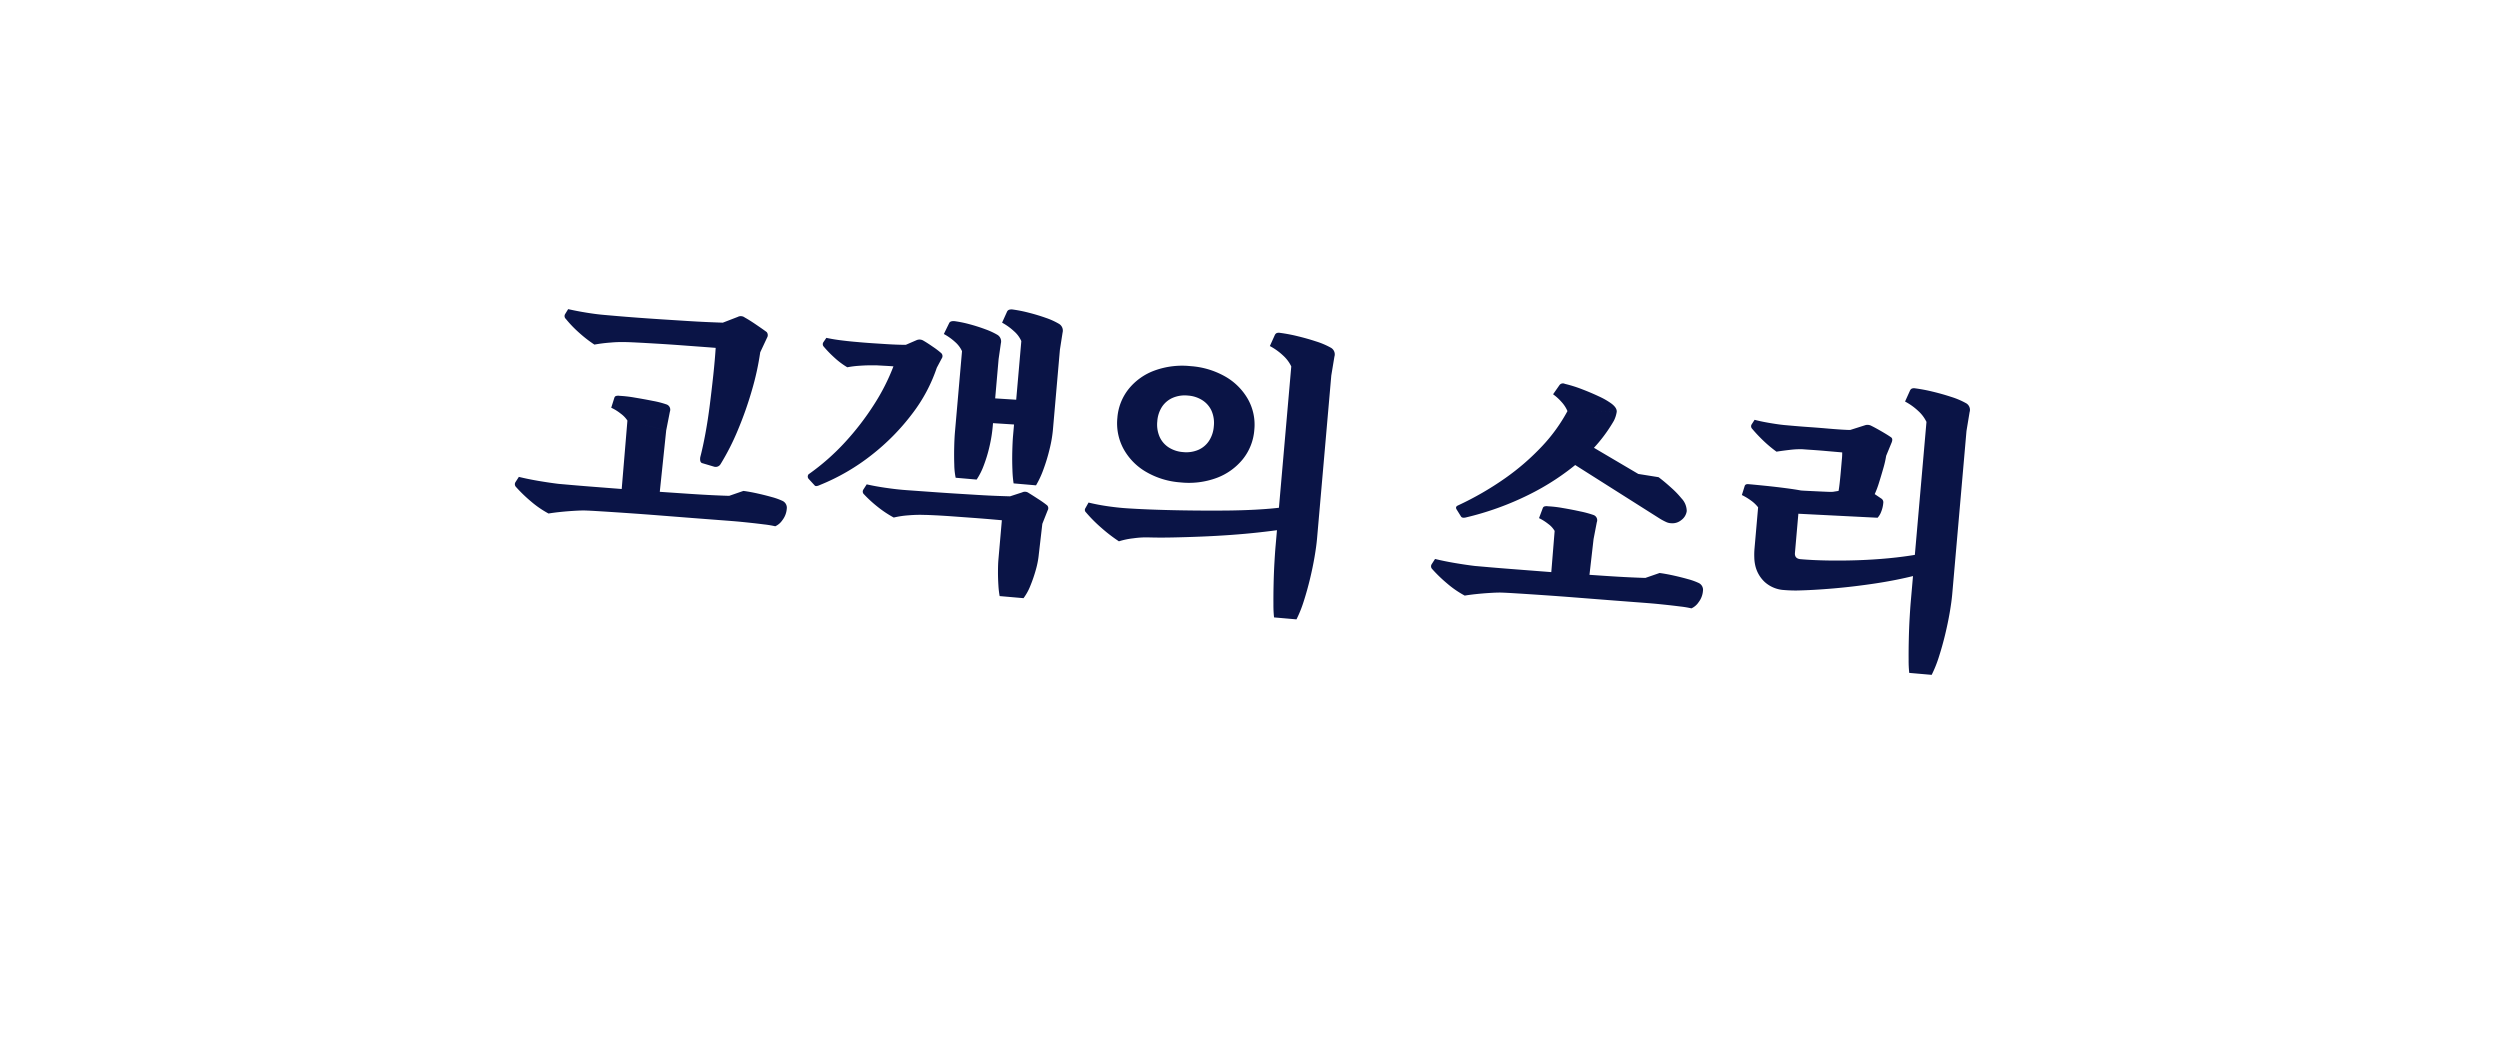 <svg xmlns="http://www.w3.org/2000/svg" xmlns:xlink="http://www.w3.org/1999/xlink" width="170.915" height="70.921" viewBox="0 0 170.915 70.921">
  <defs>
    <filter id="長方形_21" x="0" y="0" width="170.915" height="70.921" filterUnits="userSpaceOnUse">
      <feOffset dy="3" input="SourceAlpha"/>
      <feGaussianBlur stdDeviation="3" result="blur"/>
      <feFlood flood-opacity="0.161"/>
      <feComposite operator="in" in2="blur"/>
      <feComposite in="SourceGraphic"/>
    </filter>
  </defs>
  <g id="グループ_603" data-name="グループ 603" transform="matrix(0.996, 0.087, -0.087, 0.996, 160.898, -2975.41)">
    <g transform="matrix(1, -0.09, 0.09, 1, 99.04, 2978.11)" filter="url(#長方形_21)">
      <rect id="長方形_21-2" data-name="長方形 21" width="150" height="40" transform="matrix(1, 0.09, -0.09, 1, 12.49, 6)" fill="#fff"/>
    </g>
    <path id="パス_2769" data-name="パス 2769" d="M-34.79-3.24q.44.02.97.09t1,.16a4.474,4.474,0,0,1,.73.19.516.516,0,0,1,.36.52,1.455,1.455,0,0,1-.23.8,1.182,1.182,0,0,1-.45.46,6.616,6.616,0,0,0-.75-.06q-.51-.02-1.04-.03t-.87-.01q-.34,0-1.15.01l-1.88.02-2.23.02q-1.16.01-2.22.03T-44.4-1q-.79.02-1.11.04-.26.02-.73.09t-.93.16q-.46.09-.76.17a6.7,6.7,0,0,1-1.27-.72,9.788,9.788,0,0,1-1.11-.9.265.265,0,0,1-.06-.32l.2-.38q.64.1,1.39.16t1.35.08h1q.7,0,1.66-.01l2.06-.02q1.1-.01,2.2-.03l2.07-.04q.97-.02,1.69-.05t1.02-.05Zm-2.36-9.58q-.52,0-1.24.01l-1.5.02q-.78.01-1.52.03t-1.33.04q-.59.02-.91.04a8.931,8.931,0,0,0-1.1.13,10.333,10.333,0,0,0-1.06.23,8.726,8.726,0,0,1-1.13-.73,7.949,7.949,0,0,1-.97-.85.261.261,0,0,1-.08-.32l.18-.36q.58.08,1.25.13t1.17.05h.88q.6,0,1.41-.01t1.69-.03l1.72-.04q.84-.02,1.51-.05t1.03-.05Zm2.68.04-3.06-.04.3-1.74,1.02-.5a.446.446,0,0,1,.48,0q.32.14.82.42t.76.44a.335.335,0,0,1,.06.38Zm-3.26,7.9q-.22-.02-.2-.4.12-.7.21-1.64t.13-1.99q.04-1.05.06-2.06t0-1.85l1.6-.5,1.46.54a18.614,18.614,0,0,1-.34,2.63,24.619,24.619,0,0,1-.72,2.8,16.438,16.438,0,0,1-.98,2.43.387.387,0,0,1-.44.2Zm-5.38-2.46a1.813,1.813,0,0,0-.49-.43,3.206,3.206,0,0,0-.69-.35l.16-.72a.193.193,0,0,1,.08-.1.541.541,0,0,1,.26-.04,8.592,8.592,0,0,1,1.04.03q.66.05,1.28.12a6.127,6.127,0,0,1,.9.15.381.381,0,0,1,.3.48l-.14,1.3Zm2.62,5.18h-2.6l-.02-5.18,2.7.44Zm24.06-3.2a7.732,7.732,0,0,1-.16-.92q-.08-.62-.12-1.27t-.04-1.03V-15.1a1.918,1.918,0,0,0-.56-.63,4.007,4.007,0,0,0-.86-.51l.28-.8a.262.262,0,0,1,.12-.12.557.557,0,0,1,.24-.04,9.48,9.48,0,0,1,1.1.12q.62.1,1.2.25a4.869,4.869,0,0,1,.94.33.537.537,0,0,1,.3.58l-.08,1.18v5.56a8.782,8.782,0,0,1-.11,1.26,12.063,12.063,0,0,1-.3,1.43,6.326,6.326,0,0,1-.41,1.13Zm-3.98-.04a4.744,4.744,0,0,1-.17-.87q-.07-.57-.11-1.19t-.04-1.06v-5.54a1.879,1.879,0,0,0-.52-.58,3.788,3.788,0,0,0-.82-.48l.3-.78q.06-.16.36-.16a8.039,8.039,0,0,1,1.03.12q.57.1,1.11.25a4.923,4.923,0,0,1,.86.31.525.525,0,0,1,.28.56l-.06,1.08V-9.1a9.907,9.907,0,0,1-.1,1.36,9.492,9.492,0,0,1-.28,1.34,4.566,4.566,0,0,1-.4,1Zm3.86,2.62h-1.1q-.64,0-1.35.01l-1.38.02q-.67.01-1.19.03t-.78.04a8.914,8.914,0,0,0-1.04.12,6.141,6.141,0,0,0-1,.24,7.444,7.444,0,0,1-1.17-.64,8.519,8.519,0,0,1-.99-.76.254.254,0,0,1-.08-.32l.2-.38q.58.08,1.26.12t1.2.04q.24,0,.79-.01l1.28-.02q.73-.01,1.53-.03l1.56-.04q.76-.02,1.35-.05t.91-.05Zm2.32,0-2.78-.02.42-1.66.8-.34a.433.433,0,0,1,.44,0q.28.14.71.37a6.68,6.68,0,0,1,.63.37.282.282,0,0,1,.06.34ZM-16.71,2.4a6.179,6.179,0,0,1-.15-.74q-.07-.46-.11-.94t-.04-.8V-2.82h2.78l-.06,2.14A5.886,5.886,0,0,1-14.4.39a9.651,9.651,0,0,1-.28,1.13,3.645,3.645,0,0,1-.39.88Zm1.06-11.8-3.42.08v-1.7l3.42-.08Zm-8.92-3.22h-.51q-.31,0-.65.01l-.62.02a3.526,3.526,0,0,0-.4.03q-.34.02-.85.1a6.837,6.837,0,0,0-.85.18,5.308,5.308,0,0,1-.92-.57,7.874,7.874,0,0,1-.8-.69.246.246,0,0,1-.06-.3l.18-.32q.46.06.99.08t.93.02h.53q.35,0,.78-.01l.87-.02q.44-.01.8-.03t.58-.04Zm2.22-.16-2.96.16.68-1.52.74-.4a.509.509,0,0,1,.48,0q.26.12.68.36a5.56,5.56,0,0,1,.6.38.28.28,0,0,1,.06.36Zm-8.06,8.34a.244.244,0,0,1-.04-.32,15.429,15.429,0,0,0,2.3-2.41A18.417,18.417,0,0,0-26.4-9.91a14.13,14.13,0,0,0,1.09-2.71l1.46-.54,1.5.38a10.864,10.864,0,0,1-1.4,3.28,15.213,15.213,0,0,1-2.52,3.05A14.449,14.449,0,0,1-29.61-4.1q-.24.14-.34.08ZM2.11,2.22a7.823,7.823,0,0,1-.12-.89Q1.93.7,1.88-.07T1.81-1.53q-.02-.69-.02-1.05v-12.4a2.416,2.416,0,0,0-.63-.7,4.1,4.1,0,0,0-.95-.56l.28-.8a.3.3,0,0,1,.1-.12.426.426,0,0,1,.22-.04,11.043,11.043,0,0,1,1.21.12q.67.1,1.31.25a5.241,5.241,0,0,1,1.02.33.52.52,0,0,1,.32.6l-.1,1.3V-3.4q0,.52-.06,1.25T4.33-.62Q4.21.18,4.04.93a8.333,8.333,0,0,1-.39,1.29Zm-9.08-4.7a6.433,6.433,0,0,0-.98.15,5.075,5.075,0,0,0-.96.29,10.721,10.721,0,0,1-1.27-.81,9.842,9.842,0,0,1-1.15-.97.217.217,0,0,1-.06-.28l.18-.4a13.789,13.789,0,0,0,1.39.14q.75.04,1.37.02ZM2.37-4.14q.06.26-.22.32-.68.16-1.58.34t-1.9.34q-1,.16-2.02.29t-1.95.23q-.93.1-1.67.14L-8.45-4.34q.88-.02,1.98-.08t2.29-.15q1.19-.09,2.34-.2T.28-5.02q.97-.14,1.61-.28.28-.04.32.18Zm-2.72-6.3A3.632,3.632,0,0,1-.96-8.37,4.176,4.176,0,0,1-2.63-6.94a5.473,5.473,0,0,1-2.44.52,5.425,5.425,0,0,1-2.42-.52A4.1,4.1,0,0,1-9.15-8.37a3.676,3.676,0,0,1-.6-2.07,3.594,3.594,0,0,1,.6-2.04,4.058,4.058,0,0,1,1.66-1.41,5.515,5.515,0,0,1,2.42-.51,5.563,5.563,0,0,1,2.44.51A4.132,4.132,0,0,1-.96-12.48,3.552,3.552,0,0,1-.35-10.44Zm-2.78,0a2.082,2.082,0,0,0-.24-1.03,1.687,1.687,0,0,0-.68-.67,2.1,2.1,0,0,0-1.02-.24,2.1,2.1,0,0,0-1.02.24,1.687,1.687,0,0,0-.68.67,2.082,2.082,0,0,0-.24,1.03,2.1,2.1,0,0,0,.24,1.02,1.67,1.67,0,0,0,.68.68,2.1,2.1,0,0,0,1.02.24,2.1,2.1,0,0,0,1.02-.24,1.67,1.67,0,0,0,.68-.68A2.1,2.1,0,0,0-3.13-10.44Zm24-3.14a2.154,2.154,0,0,0-.44-.57,3.4,3.4,0,0,0-.64-.49l.38-.66a.292.292,0,0,1,.36-.12,8.963,8.963,0,0,1,1.19.26q.63.18,1.2.39a4.969,4.969,0,0,1,.89.41q.42.26.42.54ZM13.89-6.24q-.1-.16.08-.26a20.984,20.984,0,0,0,3.07-2.15,16.285,16.285,0,0,0,2.32-2.4,11.321,11.321,0,0,0,1.51-2.53l3.36-.24a2.037,2.037,0,0,1-.14.62,10.318,10.318,0,0,1-2.07,2.95,16.953,16.953,0,0,1-3.29,2.6,20,20,0,0,1-4.18,1.93q-.22.06-.3-.04ZM27.81-6.8l-6.88-3.56,5.14.64,1.4.1q.42.26.92.64a6.106,6.106,0,0,1,.76.66,1.281,1.281,0,0,1,.44.84.913.913,0,0,1-.32.65.944.944,0,0,1-.64.27.888.888,0,0,1-.4-.06A3.978,3.978,0,0,1,27.81-6.8ZM26.07-9.72l-.1.16-5.04-.8,1.12-1.28ZM20.71-5.34a1.566,1.566,0,0,0-.48-.44,3.46,3.46,0,0,0-.66-.34l.2-.72a.193.193,0,0,1,.08-.1.542.542,0,0,1,.26-.04,8.043,8.043,0,0,1,1.01.03q.63.05,1.24.13a6.784,6.784,0,0,1,.89.16.378.378,0,0,1,.28.48l-.12,1.16Zm2.62,3.3h-2.6l-.02-3.3,2.7.32ZM28.11-3.1q.44.02.97.09t1,.16a4.474,4.474,0,0,1,.73.19.516.516,0,0,1,.36.52,1.455,1.455,0,0,1-.23.8,1.182,1.182,0,0,1-.45.46,6.616,6.616,0,0,0-.75-.06q-.51-.02-1.04-.03t-.87-.01q-.34,0-1.15.01L24.8-.95l-2.23.02q-1.16.01-2.22.03T18.5-.86q-.79.02-1.11.04-.26.02-.73.09t-.93.16q-.46.09-.76.17a6.7,6.7,0,0,1-1.27-.72,9.788,9.788,0,0,1-1.11-.9.265.265,0,0,1-.06-.32l.2-.38q.64.1,1.39.16t1.35.08h1q.7,0,1.66-.01l2.06-.02q1.1-.01,2.2-.03l2.07-.04q.97-.02,1.69-.05t1.02-.05Zm12.16-9.3H38.65q-.52,0-.96.01t-.62.01a6.045,6.045,0,0,0-.83.12q-.49.1-.89.2a8.544,8.544,0,0,1-.96-.67,10.44,10.44,0,0,1-.84-.75.245.245,0,0,1-.06-.28l.18-.34q.46.08,1.09.13t1.01.05h.69q.45,0,1.02-.01t1.13-.01q.56,0,1-.01t.66-.03Zm2.58-.04-3.02.02.42-1.56.96-.4a.554.554,0,0,1,.46,0q.26.1.71.31t.69.35q.14.08.08.32Zm-3.04,2.7q.02-.16.03-.53t.01-.81v-.82a4.4,4.4,0,0,0-.02-.52l3.02-.06a6.742,6.742,0,0,1-.12.9q-.1.52-.21,1.02a6.172,6.172,0,0,1-.23.82Zm2.82,1.58-5.46.2v-1.6q.18,0,.43-.01l.51-.02.51-.02.46-.02q.21-.01.35-.03l.56-.14a5.544,5.544,0,0,1,1.31-.16,1.856,1.856,0,0,1,.91.16l.54.3a.3.3,0,0,1,.18.3,2.046,2.046,0,0,1-.09.61A1.226,1.226,0,0,1,42.63-8.16ZM45.71,2.22a7.824,7.824,0,0,1-.12-.89q-.06-.63-.11-1.4t-.07-1.46q-.02-.69-.02-1.05v-12.4a2.416,2.416,0,0,0-.63-.7,4.1,4.1,0,0,0-.95-.56l.28-.8a.3.3,0,0,1,.1-.12.426.426,0,0,1,.22-.04,11.043,11.043,0,0,1,1.21.12q.67.1,1.31.25a5.241,5.241,0,0,1,1.02.33.52.52,0,0,1,.32.6l-.1,1.3V-3.4q0,.52-.06,1.25T47.93-.62q-.12.8-.29,1.55a8.333,8.333,0,0,1-.39,1.29Zm-8.5-8.24H34.43V-8.16a2.325,2.325,0,0,0-.51-.41,4.173,4.173,0,0,0-.67-.33l.14-.64q.04-.14.24-.14.42,0,1.14.01t1.42.04q.7.03,1.06.07l-.04,1.6Zm8.36,1.56q-1.26.44-2.71.79t-2.83.59q-1.38.24-2.5.36-.22.02-.45.03t-.39.01a2.159,2.159,0,0,1-1.35-.42,2.2,2.2,0,0,1-.77-1.12,2.707,2.707,0,0,1-.1-.49,5.08,5.08,0,0,1-.04-.65V-7.58h2.78v2.3q0,.4.42.4.82,0,1.83-.07t2.08-.2q1.07-.13,2.1-.32t1.93-.43Z" transform="translate(187 3011)" fill="#0a1446"/>
  </g>
</svg>
